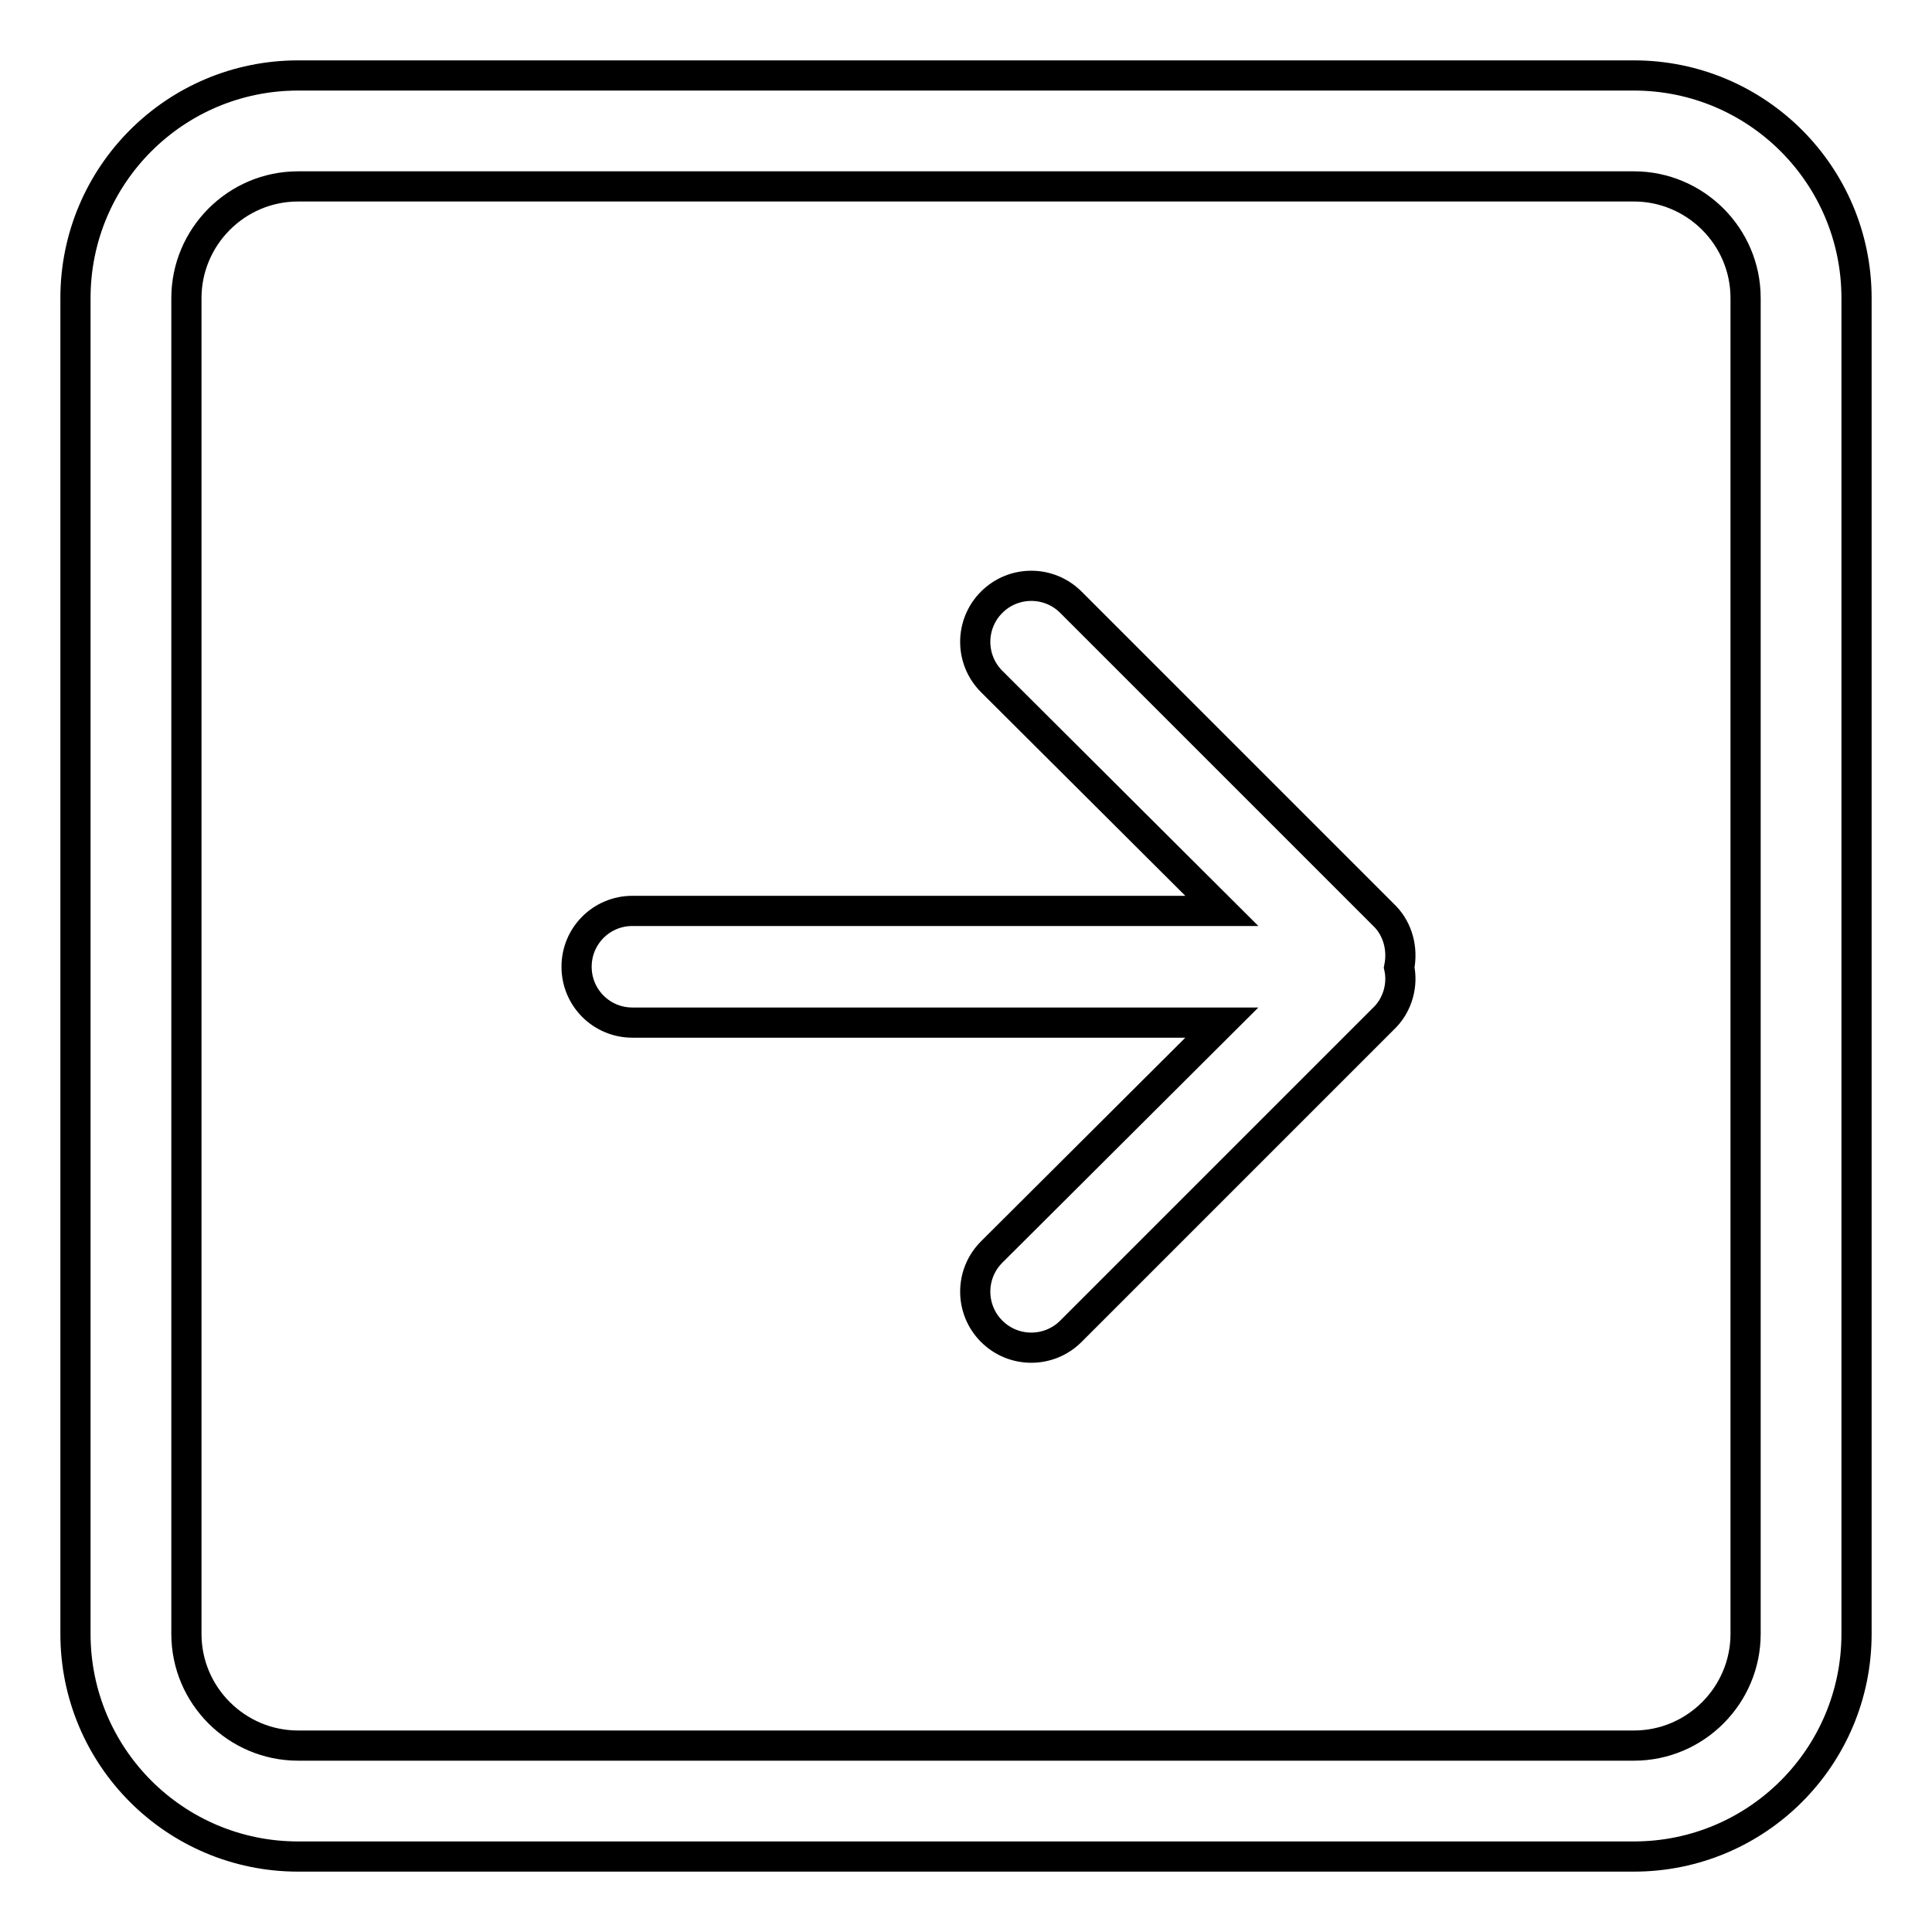 <?xml version="1.0" encoding="utf-8"?>
<!-- Svg Vector Icons : http://www.onlinewebfonts.com/icon -->
<!DOCTYPE svg PUBLIC "-//W3C//DTD SVG 1.1//EN" "http://www.w3.org/Graphics/SVG/1.1/DTD/svg11.dtd">
<svg version="1.1" xmlns="http://www.w3.org/2000/svg" xmlns:xlink="http://www.w3.org/1999/xlink" x="0px" y="0px" viewBox="0 0 256 256" enable-background="new 0 0 256 256" xml:space="preserve">
<g> <path stroke-width="4" fill-opacity="0" stroke="#000000"  d="M183.6,121.5l-41.7-41.7c-2.9-2.9-7.6-2.9-10.5,0c-2.9,2.9-2.9,7.6,0,10.5l30.5,30.4H83.8 c-4.1,0-7.4,3.3-7.4,7.4s3.3,7.4,7.4,7.4h78.1l-30.5,30.4c-2.9,2.9-2.9,7.6,0,10.5c2.9,2.9,7.6,2.9,10.5,0l41.7-41.7 c1.6-1.7,2.3-4.2,1.8-6.5C185.9,125.7,185.2,123.2,183.6,121.5L183.6,121.5z M216.5,10h-177C23.2,10,10,23.2,10,39.5v177 c0,16.3,13.2,29.5,29.5,29.5h177c16.3,0,29.5-13.2,29.5-29.5v-177C246,23.2,232.8,10,216.5,10z M231.3,216.5 c0,8.1-6.6,14.8-14.8,14.8h-177c-8.1,0-14.8-6.6-14.8-14.8v-177c0-8.1,6.6-14.8,14.8-14.8h177c8.1,0,14.8,6.6,14.8,14.8V216.5z"/></g>
</svg>